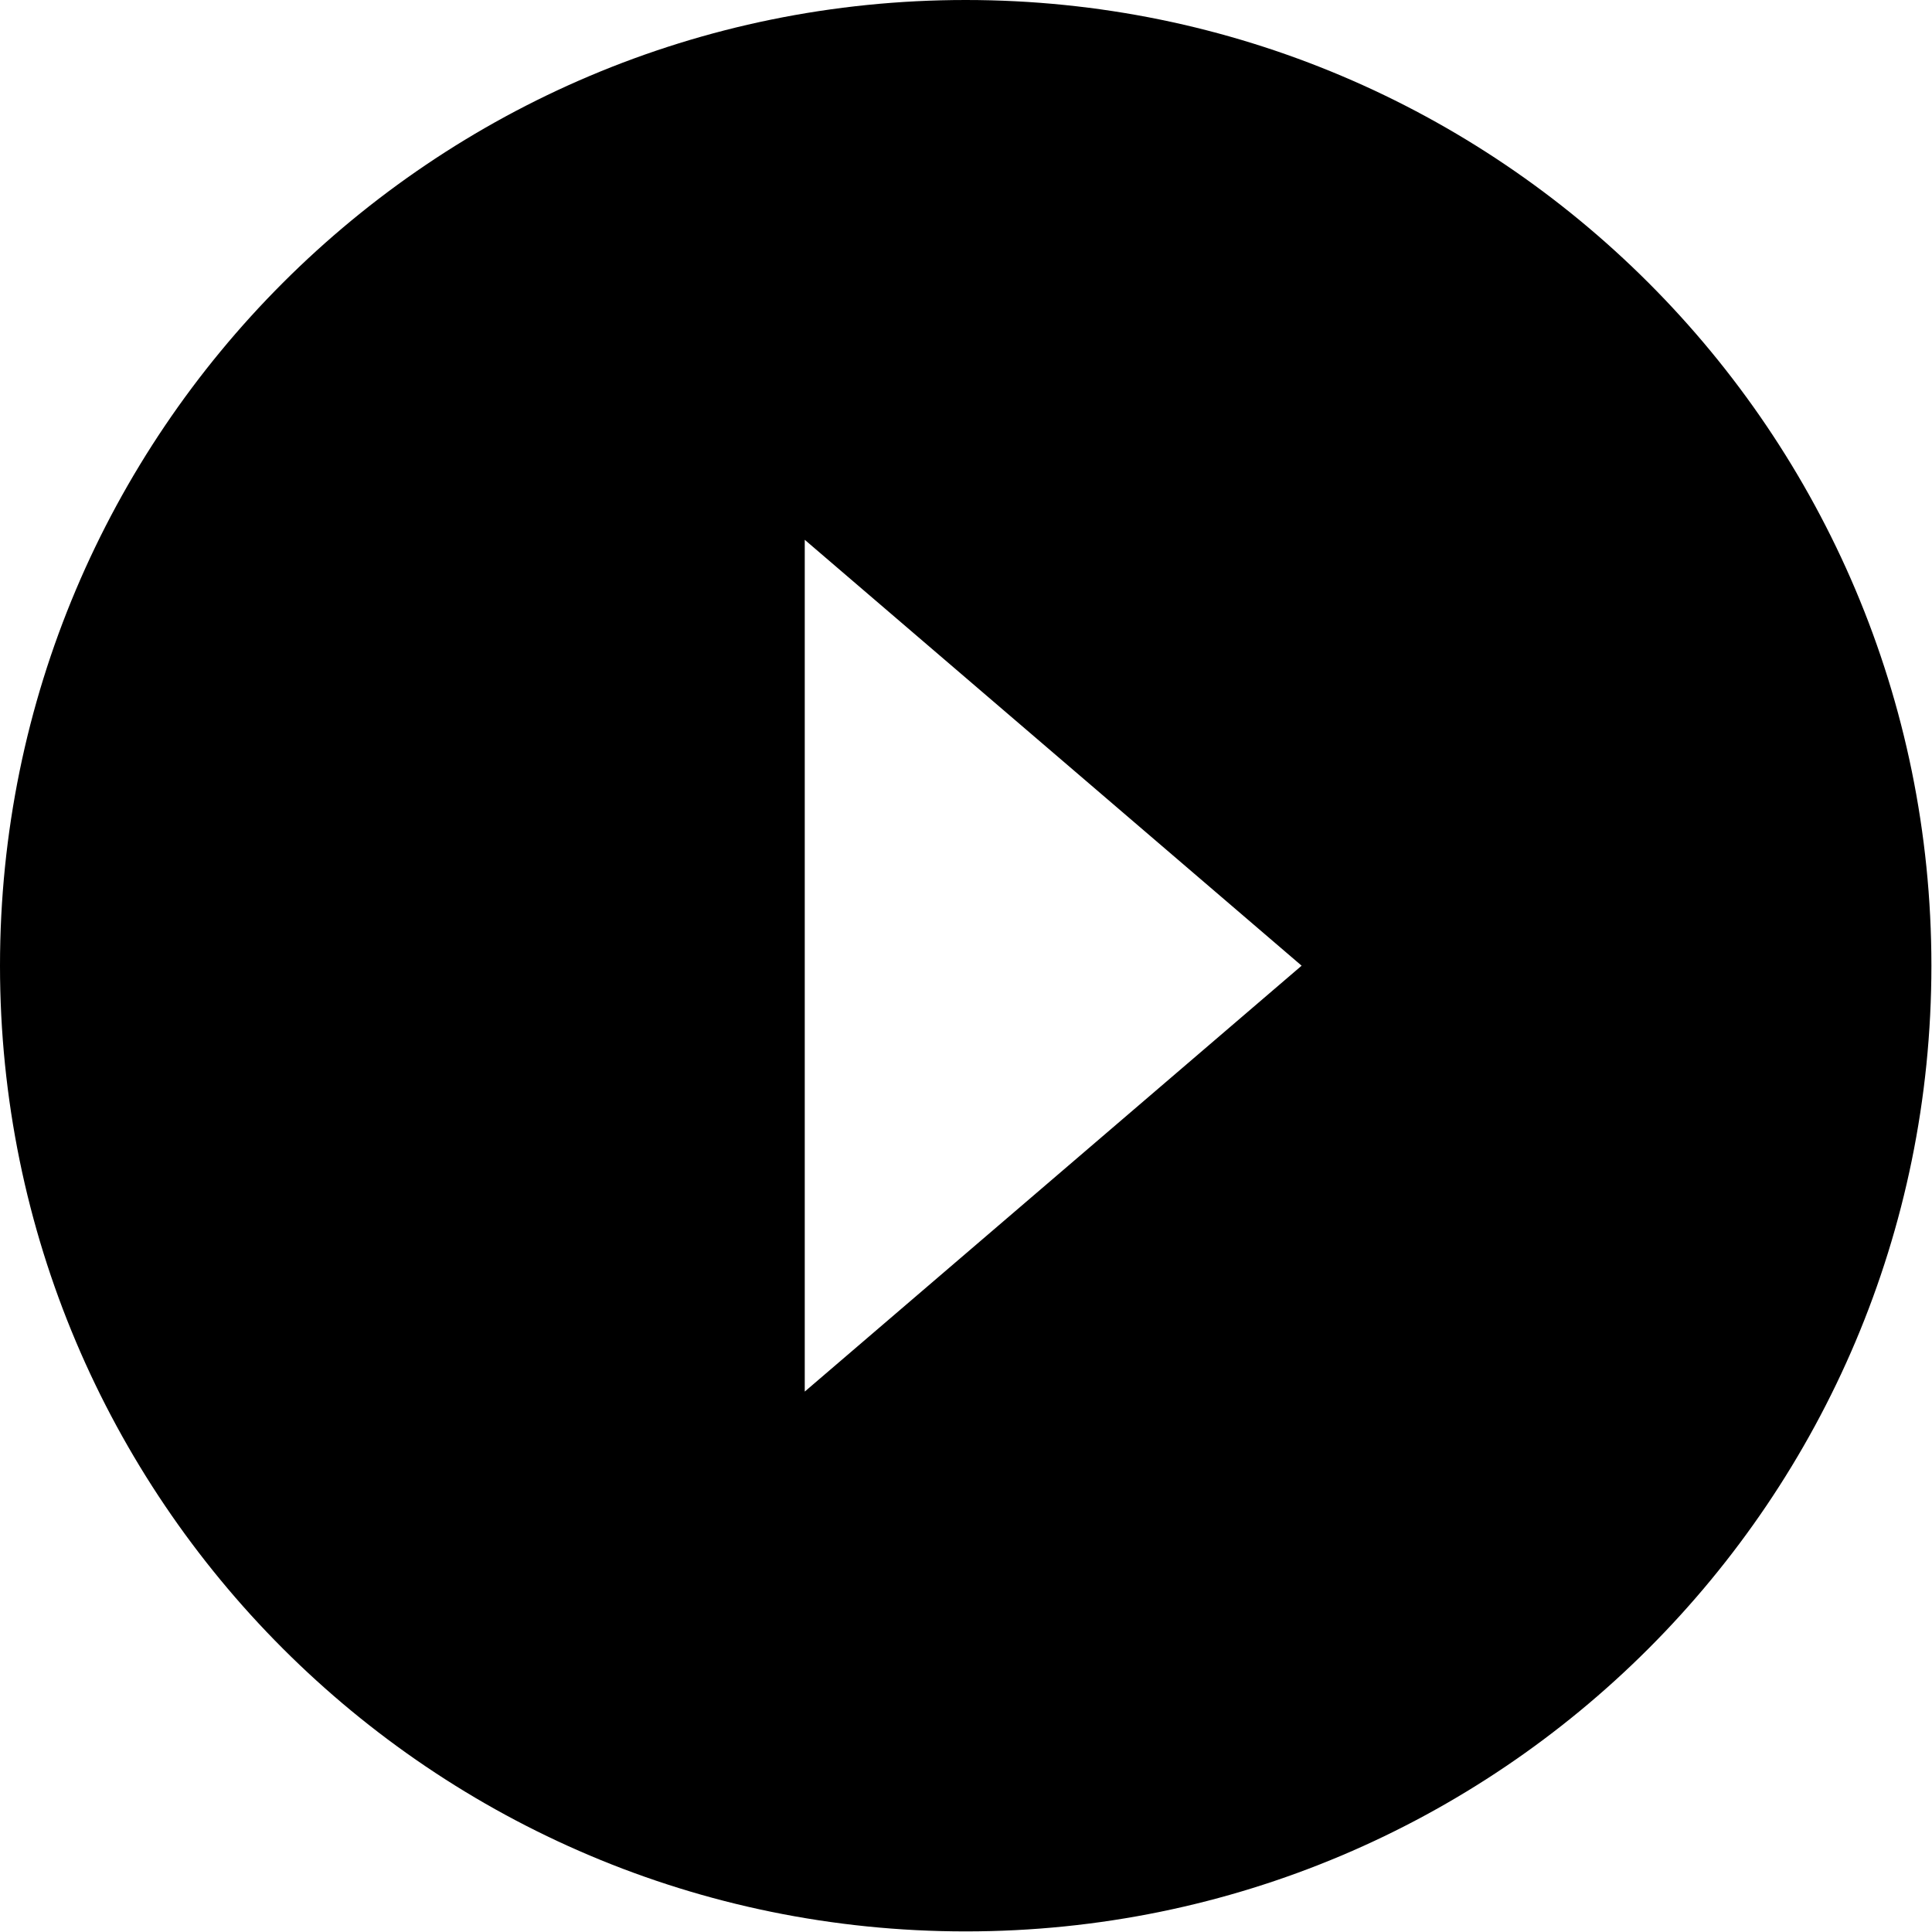 <?xml version="1.0" encoding="UTF-8" standalone="no"?><!DOCTYPE svg PUBLIC "-//W3C//DTD SVG 1.1//EN" "http://www.w3.org/Graphics/SVG/1.1/DTD/svg11.dtd"><svg width="100%" height="100%" viewBox="0 0 2134 2134" version="1.1" xmlns="http://www.w3.org/2000/svg" xmlns:xlink="http://www.w3.org/1999/xlink" xml:space="preserve" xmlns:serif="http://www.serif.com/" style="fill-rule:evenodd;clip-rule:evenodd;stroke-linejoin:round;stroke-miterlimit:2;"><g><g><path d="M1066.67,0c-589.104,0 -1066.67,477.563 -1066.67,1066.67c0,589.104 477.563,1066.67 1066.67,1066.67c589.104,0 1066.67,-477.562 1066.67,-1066.67c0,-589.104 -477.562,-1066.67 -1066.67,-1066.67Zm-177.779,1537.08l-0,-940.833l548.82,470.417l-548.82,470.416Z" style="fill-rule:nonzero;"/></g></g></svg>